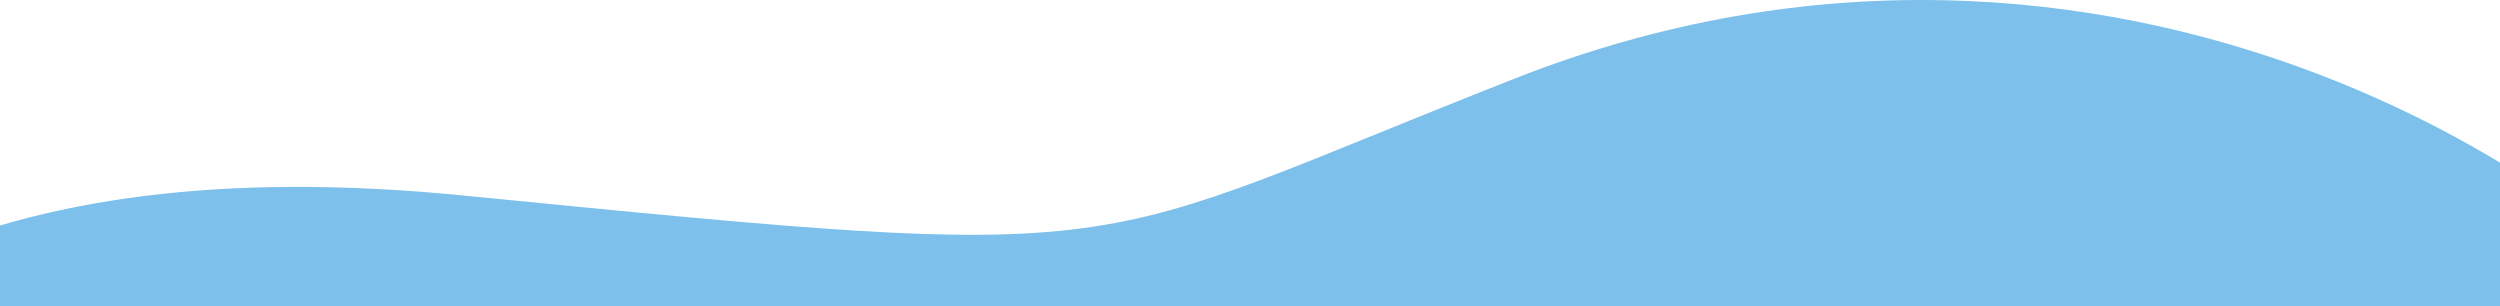 <?xml version="1.0" encoding="UTF-8"?> <svg xmlns="http://www.w3.org/2000/svg" width="1200" height="147" viewBox="0 0 1200 147" fill="none"><g clip-path="url(#clip0_409_97)"><path d="M222.5 93.852C-11.456 70.701 -122.174 147.502 -189.95 253.47C-191.962 256.617 -193 260.285 -193 264.02V807.352C-193 818.397 -184.046 827.352 -173 827.352H1325.63C1336.82 827.352 1345.83 818.171 1345.62 806.983L1334.59 208.96C1334.53 205.646 1333.71 202.478 1332.01 199.637C1265.91 89.53 1012.78 -74.507 727.5 37.533C513.15 121.716 554.901 126.744 222.5 93.852Z" fill="#7DC0EB"></path></g><defs><clipPath id="clip0_409_97"><rect width="1539" height="147" fill="white" transform="translate(-193)"></rect></clipPath></defs></svg> 